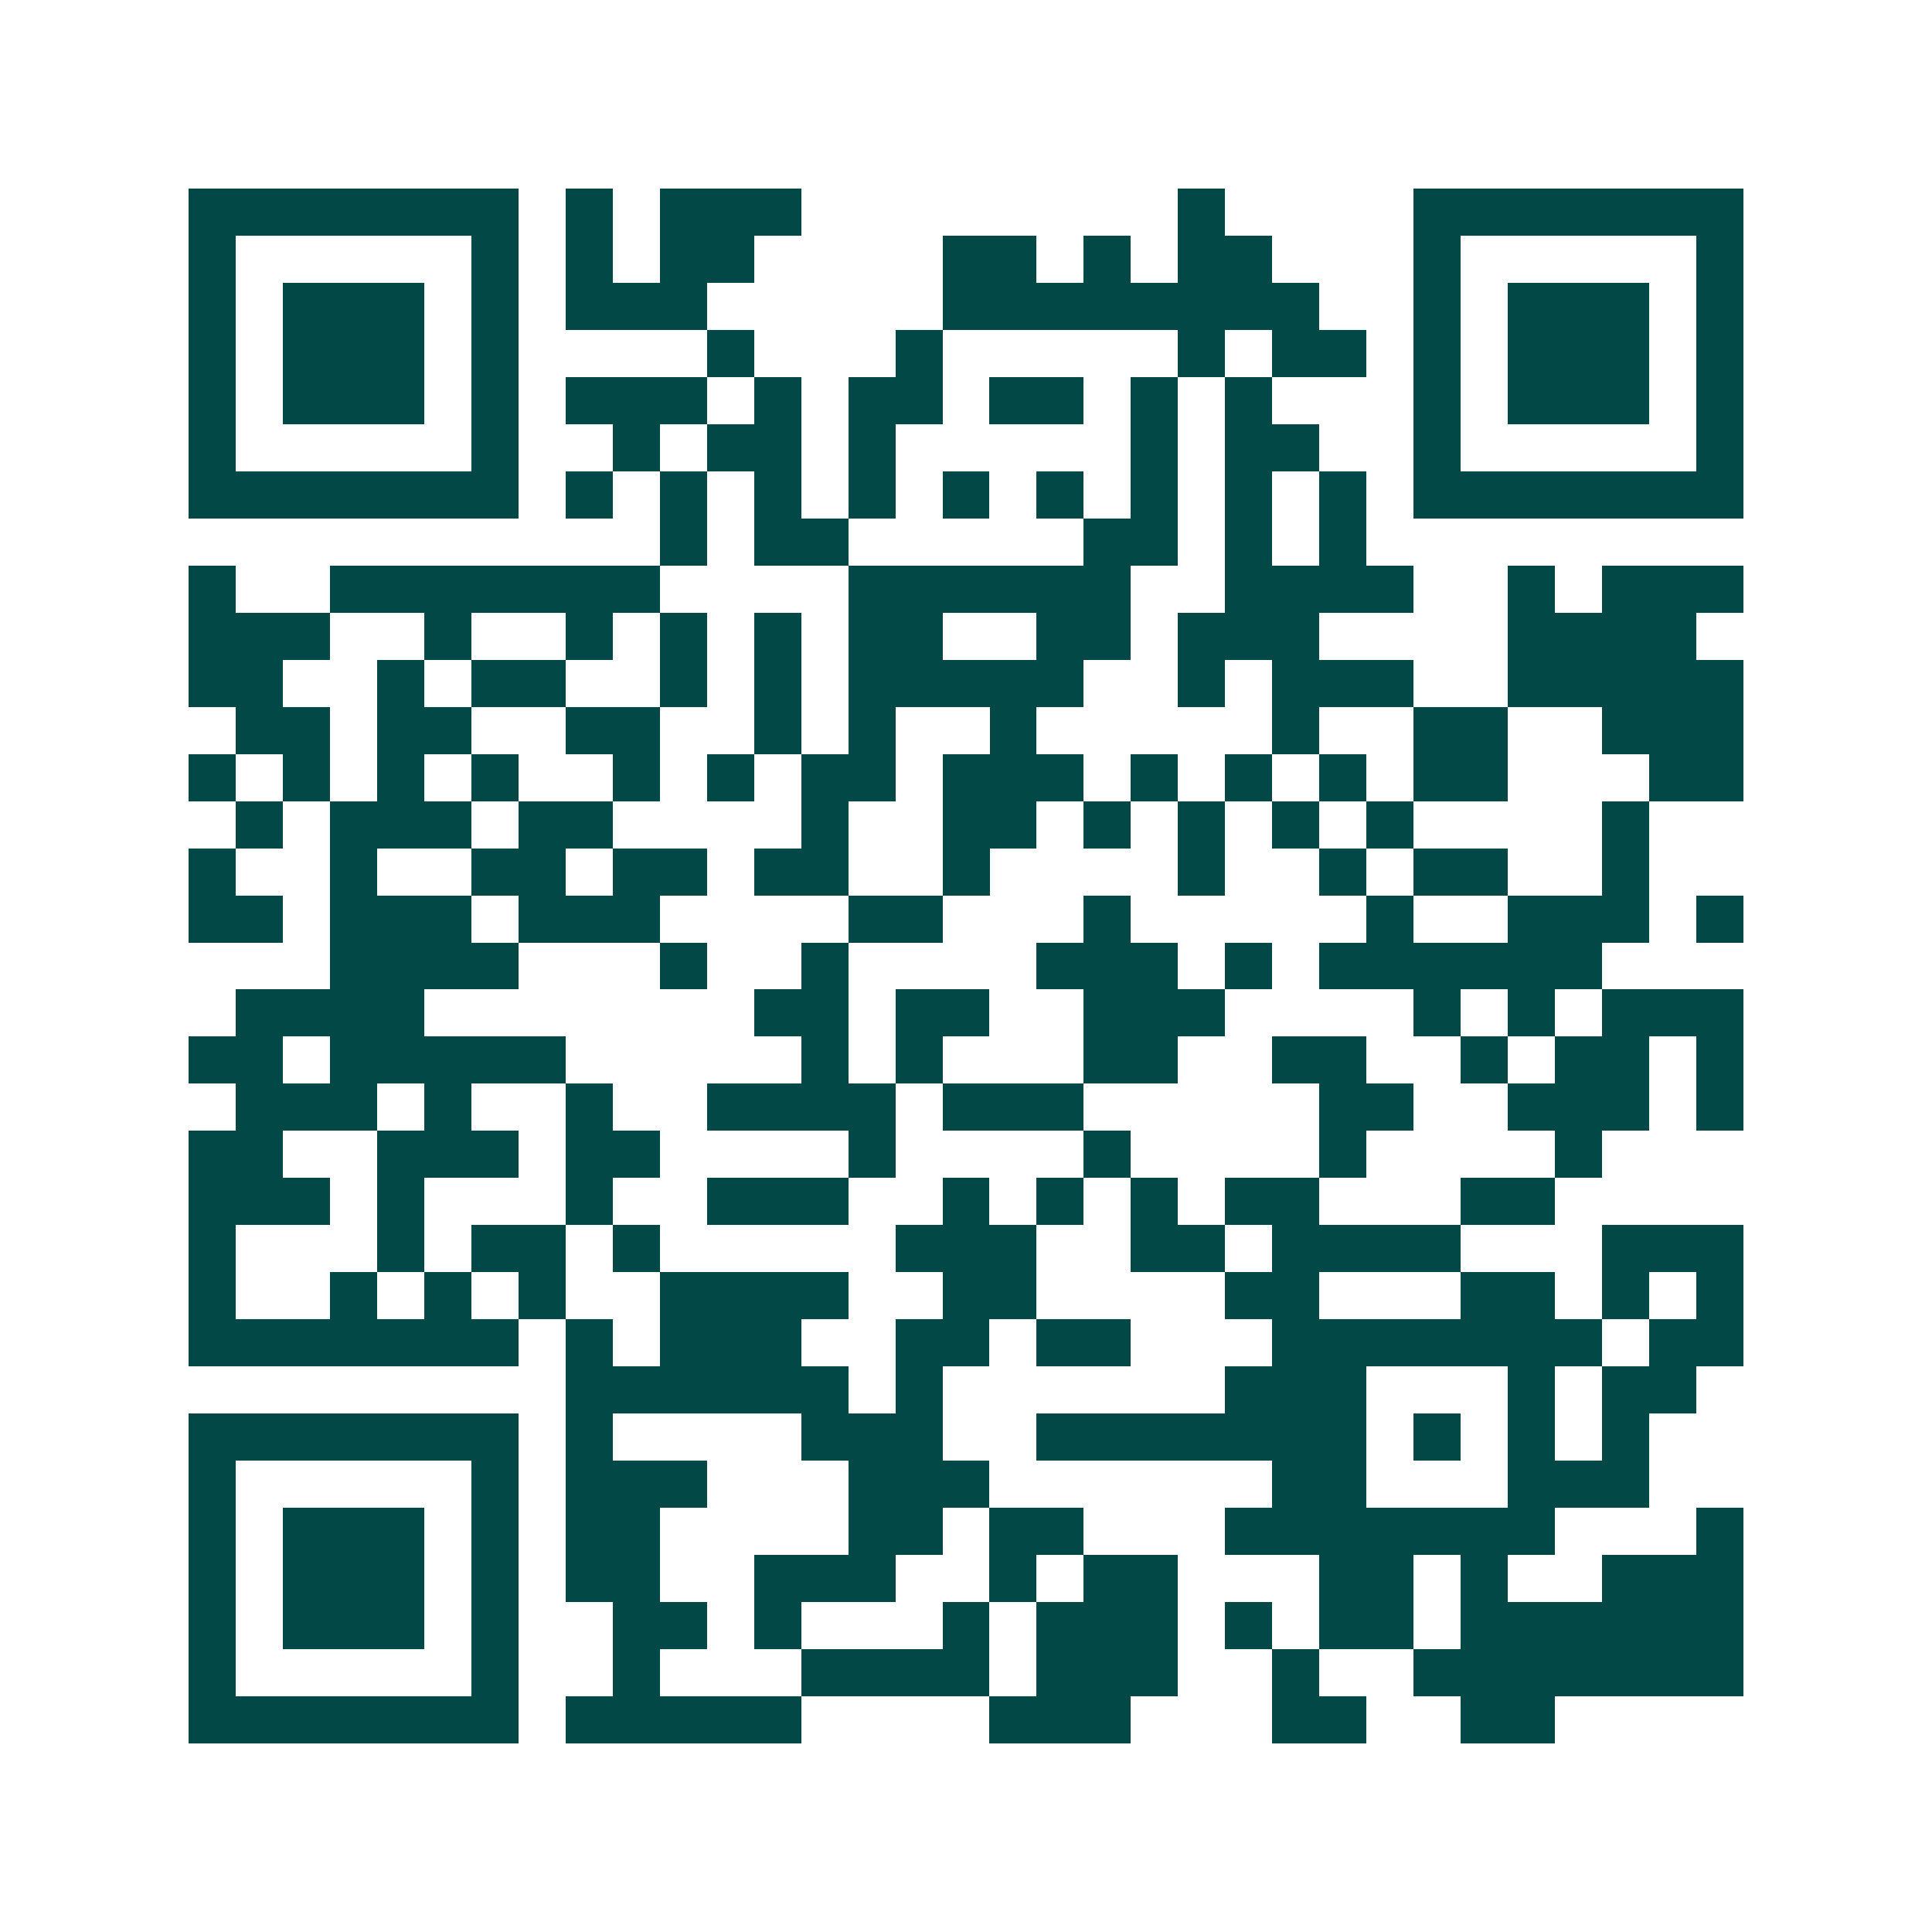 <svg xmlns="http://www.w3.org/2000/svg" width="200" height="200" viewBox="0 0 41 41" shape-rendering="crispEdges"><path fill="#ffffff" d="M0 0h41v41H0z"/><path stroke="#014847" d="M4 4.5h7m1 0h1m1 0h3m8 0h1m4 0h7M4 5.5h1m5 0h1m1 0h1m1 0h2m4 0h2m1 0h1m1 0h2m3 0h1m5 0h1M4 6.5h1m1 0h3m1 0h1m1 0h3m5 0h8m2 0h1m1 0h3m1 0h1M4 7.5h1m1 0h3m1 0h1m4 0h1m3 0h1m5 0h1m1 0h2m1 0h1m1 0h3m1 0h1M4 8.5h1m1 0h3m1 0h1m1 0h3m1 0h1m1 0h2m1 0h2m1 0h1m1 0h1m3 0h1m1 0h3m1 0h1M4 9.5h1m5 0h1m2 0h1m1 0h2m1 0h1m5 0h1m1 0h2m2 0h1m5 0h1M4 10.5h7m1 0h1m1 0h1m1 0h1m1 0h1m1 0h1m1 0h1m1 0h1m1 0h1m1 0h1m1 0h7M14 11.5h1m1 0h2m5 0h2m1 0h1m1 0h1M4 12.5h1m2 0h7m4 0h6m2 0h4m2 0h1m1 0h3M4 13.5h3m2 0h1m2 0h1m1 0h1m1 0h1m1 0h2m2 0h2m1 0h3m4 0h4M4 14.5h2m2 0h1m1 0h2m2 0h1m1 0h1m1 0h5m2 0h1m1 0h3m2 0h5M5 15.5h2m1 0h2m2 0h2m2 0h1m1 0h1m2 0h1m5 0h1m2 0h2m2 0h3M4 16.5h1m1 0h1m1 0h1m1 0h1m2 0h1m1 0h1m1 0h2m1 0h3m1 0h1m1 0h1m1 0h1m1 0h2m3 0h2M5 17.5h1m1 0h3m1 0h2m4 0h1m2 0h2m1 0h1m1 0h1m1 0h1m1 0h1m4 0h1M4 18.5h1m2 0h1m2 0h2m1 0h2m1 0h2m2 0h1m4 0h1m2 0h1m1 0h2m2 0h1M4 19.5h2m1 0h3m1 0h3m4 0h2m3 0h1m5 0h1m2 0h3m1 0h1M7 20.5h4m3 0h1m2 0h1m4 0h3m1 0h1m1 0h6M5 21.5h4m7 0h2m1 0h2m2 0h3m4 0h1m1 0h1m1 0h3M4 22.5h2m1 0h5m5 0h1m1 0h1m3 0h2m2 0h2m2 0h1m1 0h2m1 0h1M5 23.5h3m1 0h1m2 0h1m2 0h4m1 0h3m5 0h2m2 0h3m1 0h1M4 24.5h2m2 0h3m1 0h2m4 0h1m4 0h1m4 0h1m4 0h1M4 25.5h3m1 0h1m3 0h1m2 0h3m2 0h1m1 0h1m1 0h1m1 0h2m3 0h2M4 26.5h1m3 0h1m1 0h2m1 0h1m5 0h3m2 0h2m1 0h4m3 0h3M4 27.5h1m2 0h1m1 0h1m1 0h1m2 0h4m2 0h2m4 0h2m3 0h2m1 0h1m1 0h1M4 28.5h7m1 0h1m1 0h3m2 0h2m1 0h2m3 0h7m1 0h2M12 29.5h6m1 0h1m6 0h3m3 0h1m1 0h2M4 30.5h7m1 0h1m4 0h3m2 0h7m1 0h1m1 0h1m1 0h1M4 31.5h1m5 0h1m1 0h3m3 0h3m6 0h2m3 0h3M4 32.5h1m1 0h3m1 0h1m1 0h2m4 0h2m1 0h2m3 0h7m3 0h1M4 33.5h1m1 0h3m1 0h1m1 0h2m2 0h3m2 0h1m1 0h2m3 0h2m1 0h1m2 0h3M4 34.5h1m1 0h3m1 0h1m2 0h2m1 0h1m3 0h1m1 0h3m1 0h1m1 0h2m1 0h6M4 35.5h1m5 0h1m2 0h1m3 0h4m1 0h3m2 0h1m2 0h7M4 36.5h7m1 0h5m4 0h3m3 0h2m2 0h2"/></svg>
